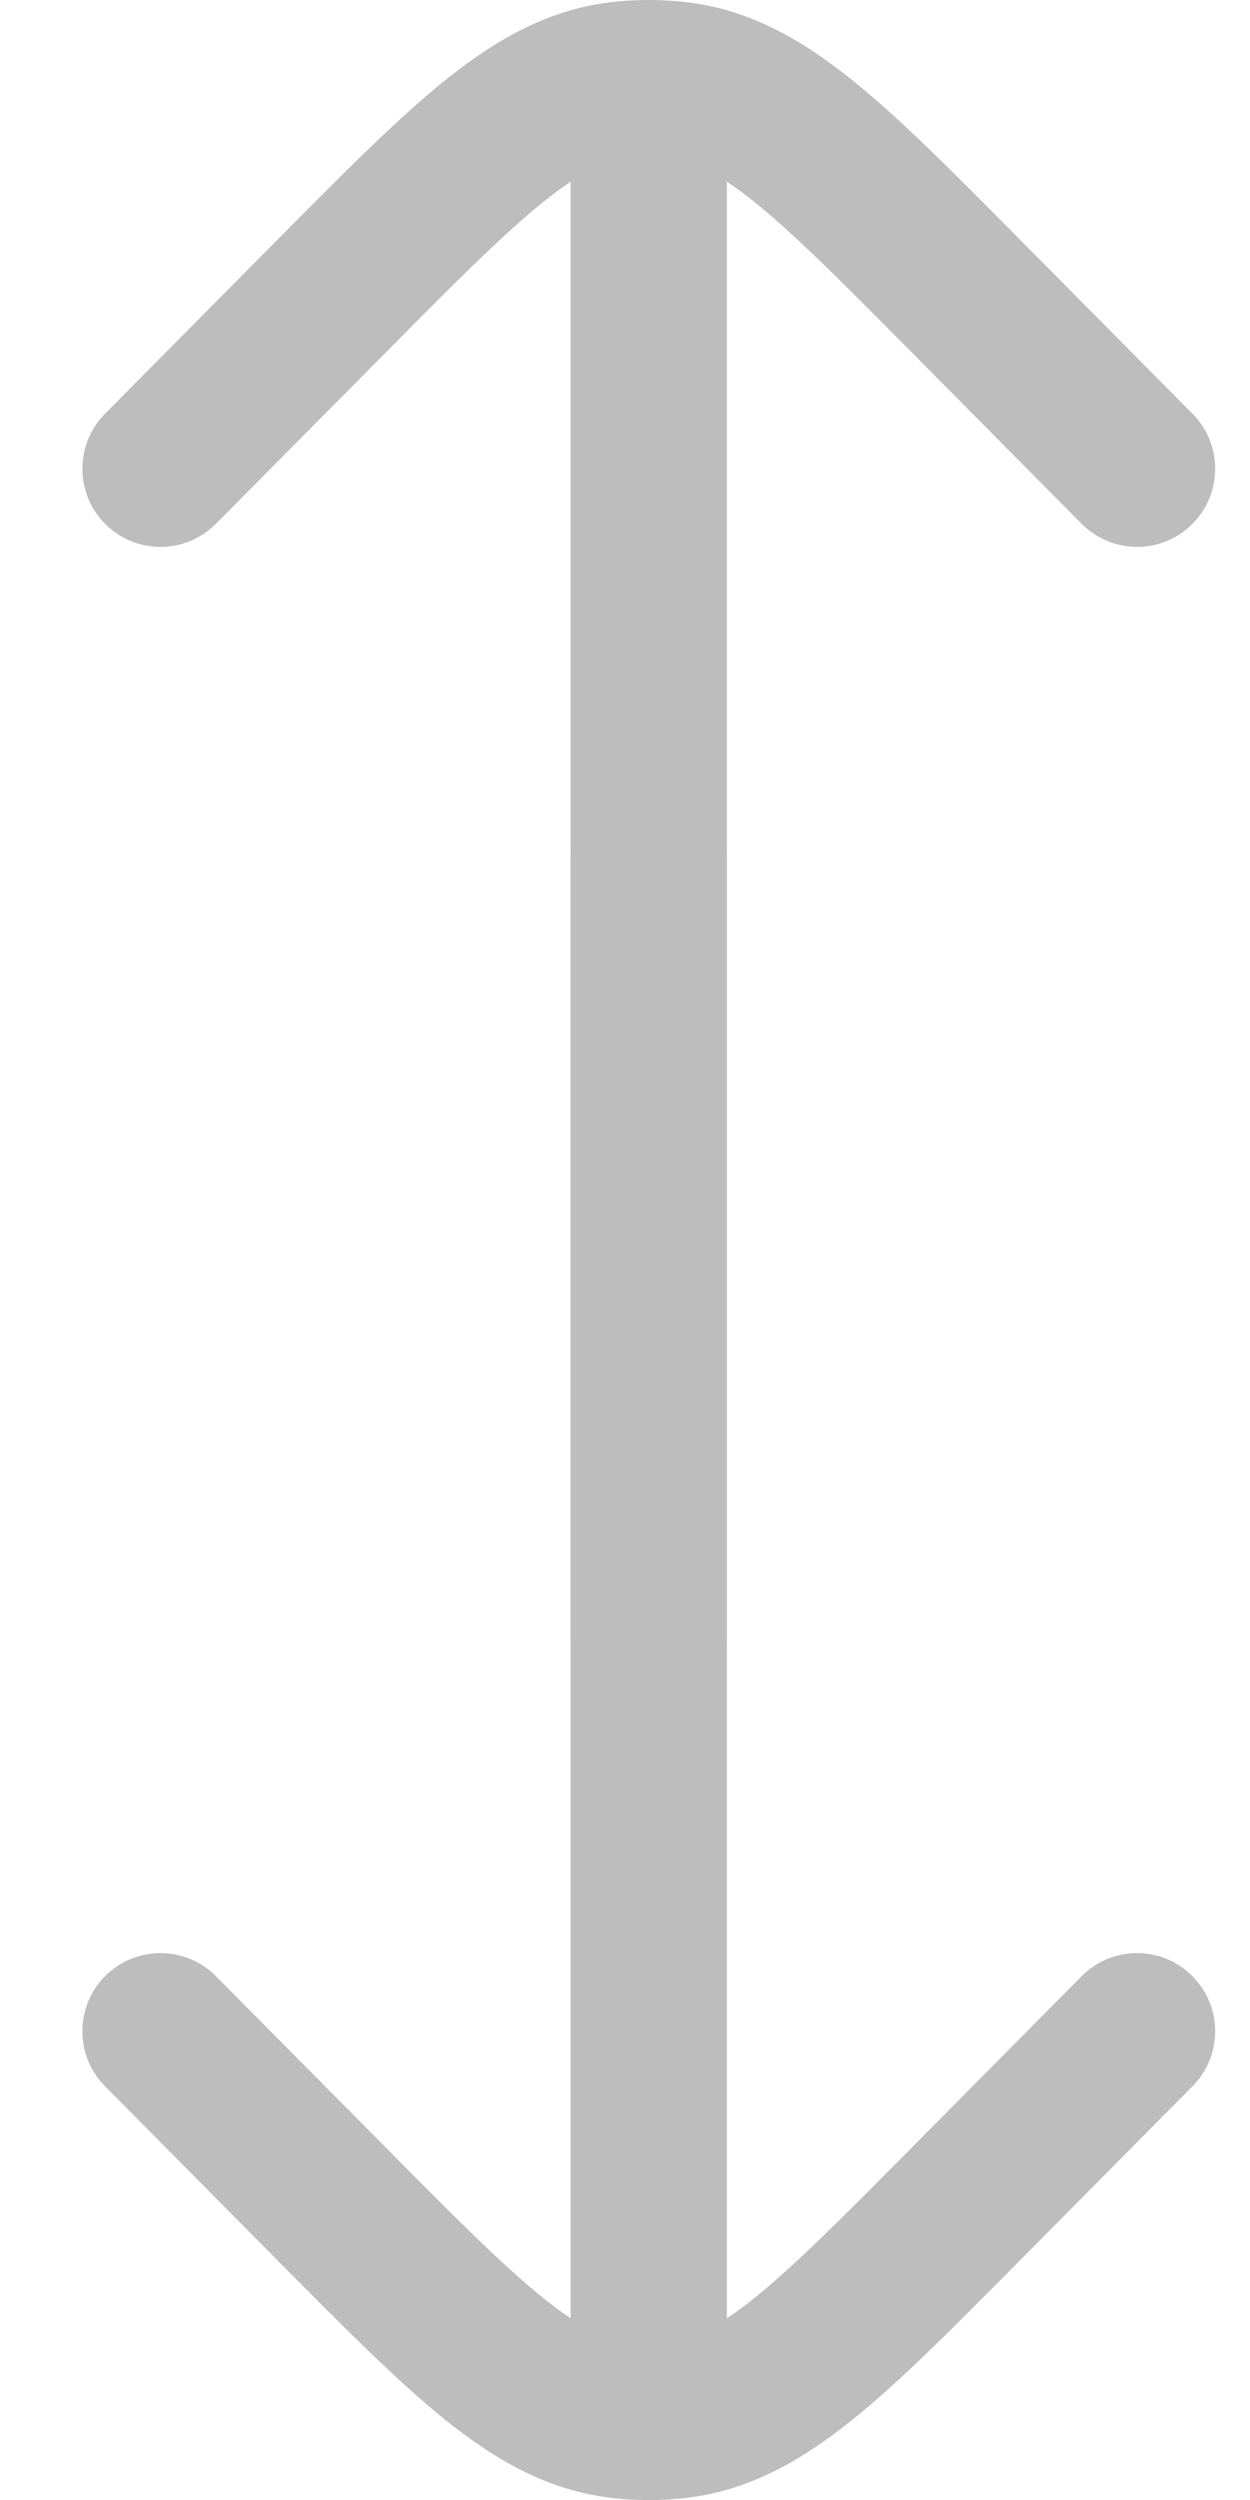 <svg width="8" height="16" viewBox="0 0 8 16" fill="none" xmlns="http://www.w3.org/2000/svg">
<path d="M3.652 10.5C3.652 10.776 3.876 11 4.152 11C4.428 11 4.652 10.776 4.652 10.5L3.652 10.5ZM4.652 0.5C4.652 0.224 4.428 1.73496e-07 4.152 1.61425e-07C3.876 1.49355e-07 3.652 0.224 3.652 0.5L4.652 0.5ZM0.672 2.648C0.478 2.844 0.479 3.161 0.675 3.355C0.872 3.55 1.188 3.548 1.382 3.352L0.672 2.648ZM2.119 1.898L2.475 2.25L2.119 1.898ZM6.185 1.898L6.54 1.546L6.185 1.898ZM6.922 3.352C7.117 3.548 7.433 3.55 7.629 3.355C7.825 3.161 7.827 2.844 7.632 2.648L6.922 3.352ZM3.957 0.512L3.893 0.016L3.893 0.016L3.957 0.512ZM4.348 0.512L4.411 0.016L4.411 0.016L4.348 0.512ZM4.652 10.5L4.652 0.5L3.652 0.5L3.652 10.5L4.652 10.5ZM1.382 3.352L2.475 2.25L1.764 1.546L0.672 2.648L1.382 3.352ZM5.83 2.25L6.922 3.352L7.632 2.648L6.54 1.546L5.83 2.25ZM2.475 2.25C2.918 1.802 3.222 1.497 3.479 1.291C3.727 1.091 3.883 1.026 4.02 1.008L3.893 0.016C3.499 0.067 3.172 0.255 2.852 0.511C2.541 0.761 2.191 1.115 1.764 1.546L2.475 2.25ZM6.54 1.546C6.113 1.115 5.764 0.761 5.452 0.511C5.133 0.255 4.806 0.067 4.411 0.016L4.285 1.008C4.421 1.026 4.577 1.091 4.826 1.291C5.083 1.497 5.386 1.802 5.83 2.25L6.54 1.546ZM4.02 1.008C4.108 0.997 4.197 0.997 4.285 1.008L4.411 0.016C4.239 -0.005 4.065 -0.005 3.893 0.016L4.02 1.008Z" fill="#BDBDBD"/>
<path d="M4.652 5.5C4.652 5.224 4.428 5 4.152 5C3.876 5 3.652 5.224 3.652 5.5L4.652 5.5ZM3.652 15.5C3.652 15.776 3.876 16 4.152 16C4.428 16 4.652 15.776 4.652 15.5L3.652 15.5ZM7.632 13.352C7.827 13.156 7.825 12.839 7.629 12.645C7.433 12.45 7.117 12.452 6.922 12.648L7.632 13.352ZM6.185 14.102L5.83 13.75L6.185 14.102ZM2.119 14.102L1.764 14.454L2.119 14.102ZM1.382 12.648C1.188 12.452 0.872 12.45 0.675 12.645C0.479 12.839 0.478 13.156 0.672 13.352L1.382 12.648ZM4.348 15.488L4.411 15.984L4.411 15.984L4.348 15.488ZM3.957 15.488L3.893 15.984L3.893 15.984L3.957 15.488ZM3.652 5.5L3.652 15.5L4.652 15.5L4.652 5.5L3.652 5.5ZM6.922 12.648L5.83 13.75L6.54 14.454L7.632 13.352L6.922 12.648ZM2.475 13.75L1.382 12.648L0.672 13.352L1.764 14.454L2.475 13.75ZM5.83 13.75C5.386 14.198 5.083 14.503 4.826 14.709C4.577 14.909 4.421 14.974 4.285 14.992L4.411 15.984C4.806 15.933 5.133 15.745 5.452 15.489C5.764 15.239 6.113 14.885 6.54 14.454L5.83 13.75ZM1.764 14.454C2.191 14.885 2.541 15.239 2.852 15.489C3.172 15.745 3.499 15.933 3.893 15.984L4.02 14.992C3.883 14.974 3.727 14.909 3.479 14.709C3.222 14.503 2.918 14.198 2.475 13.75L1.764 14.454ZM4.285 14.992C4.197 15.003 4.108 15.003 4.02 14.992L3.893 15.984C4.065 16.006 4.239 16.006 4.411 15.984L4.285 14.992Z" fill="#BDBDBD"/>
</svg>
